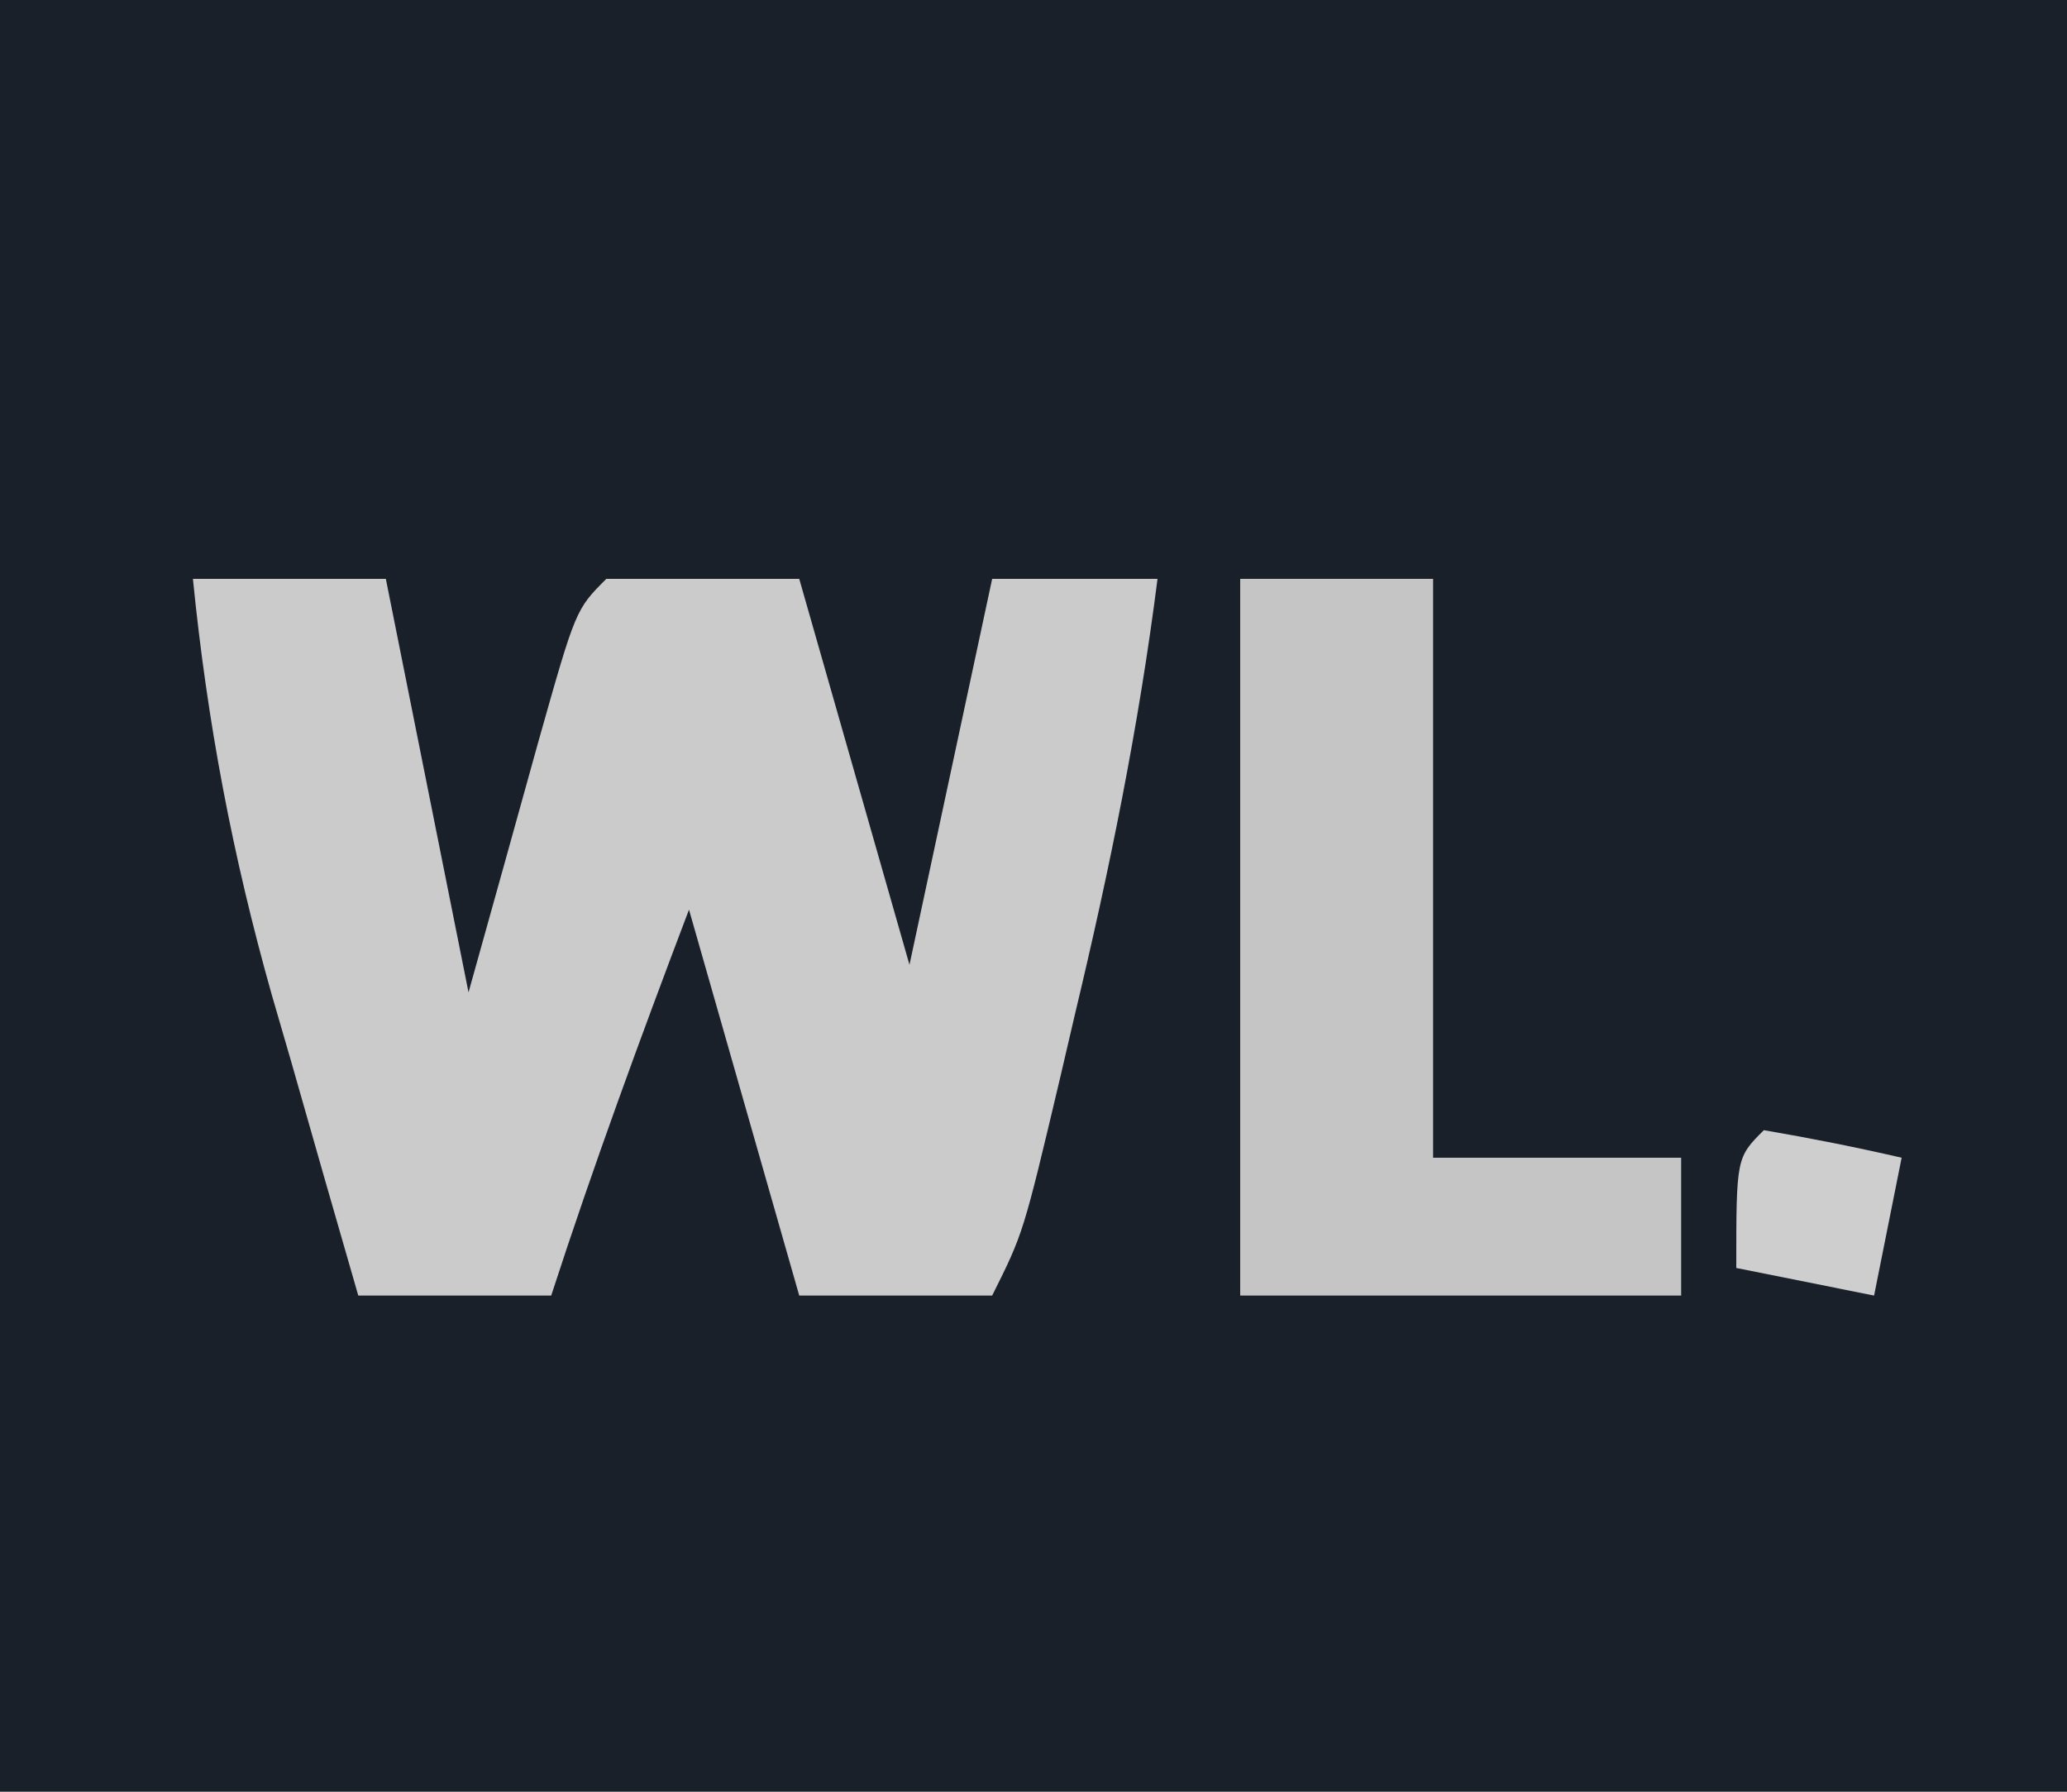 <?xml version="1.0" encoding="UTF-8"?>
<svg version="1.1" xmlns="http://www.w3.org/2000/svg" width="75" height="65">
<path d="M0 0 C24.75 0 49.5 0 75 0 C75 21.45 75 42.9 75 65 C50.25 65 25.5 65 0 65 C0 43.55 0 22.1 0 0 Z " fill="#1A202A" transform="translate(0,0)"/>
<path d="M0 0 C2.31 0 4.62 0 7 0 C7.99 4.95 8.98 9.9 10 15 C11.275 10.439 11.275 10.439 12.543 5.875 C13.889 1.111 13.889 1.111 15 0 C17.31 0 19.62 0 22 0 C23.32 4.62 24.64 9.24 26 14 C26.99 9.38 27.98 4.76 29 0 C30.98 0 32.96 0 35 0 C34.318 5.365 33.259 10.555 32 15.812 C31.733 16.956 31.733 16.956 31.461 18.123 C30.13 23.74 30.13 23.74 29 26 C26.69 26 24.38 26 22 26 C20.68 21.38 19.36 16.76 18 12 C16.239 16.641 14.535 21.278 13 26 C10.69 26 8.38 26 6 26 C5.18 23.169 4.369 20.335 3.562 17.5 C3.332 16.709 3.102 15.917 2.865 15.102 C1.44 10.06 0.52 5.215 0 0 Z " fill="#CCCBCB" transform="translate(7,21)"/>
<path d="M0 0 C2.31 0 4.62 0 7 0 C7 6.93 7 13.86 7 21 C9.97 21 12.94 21 16 21 C16 22.65 16 24.3 16 26 C10.72 26 5.44 26 0 26 C0 17.42 0 8.84 0 0 Z " fill="#C5C5C5" transform="translate(45,21)"/>
<path d="M0 0 C1.675 0.286 3.344 0.618 5 1 C4.67 2.65 4.34 4.3 4 6 C2.35 5.67 0.7 5.34 -1 5 C-1 1 -1 1 0 0 Z " fill="#CFCECE" transform="translate(64,41)"/>
</svg>
